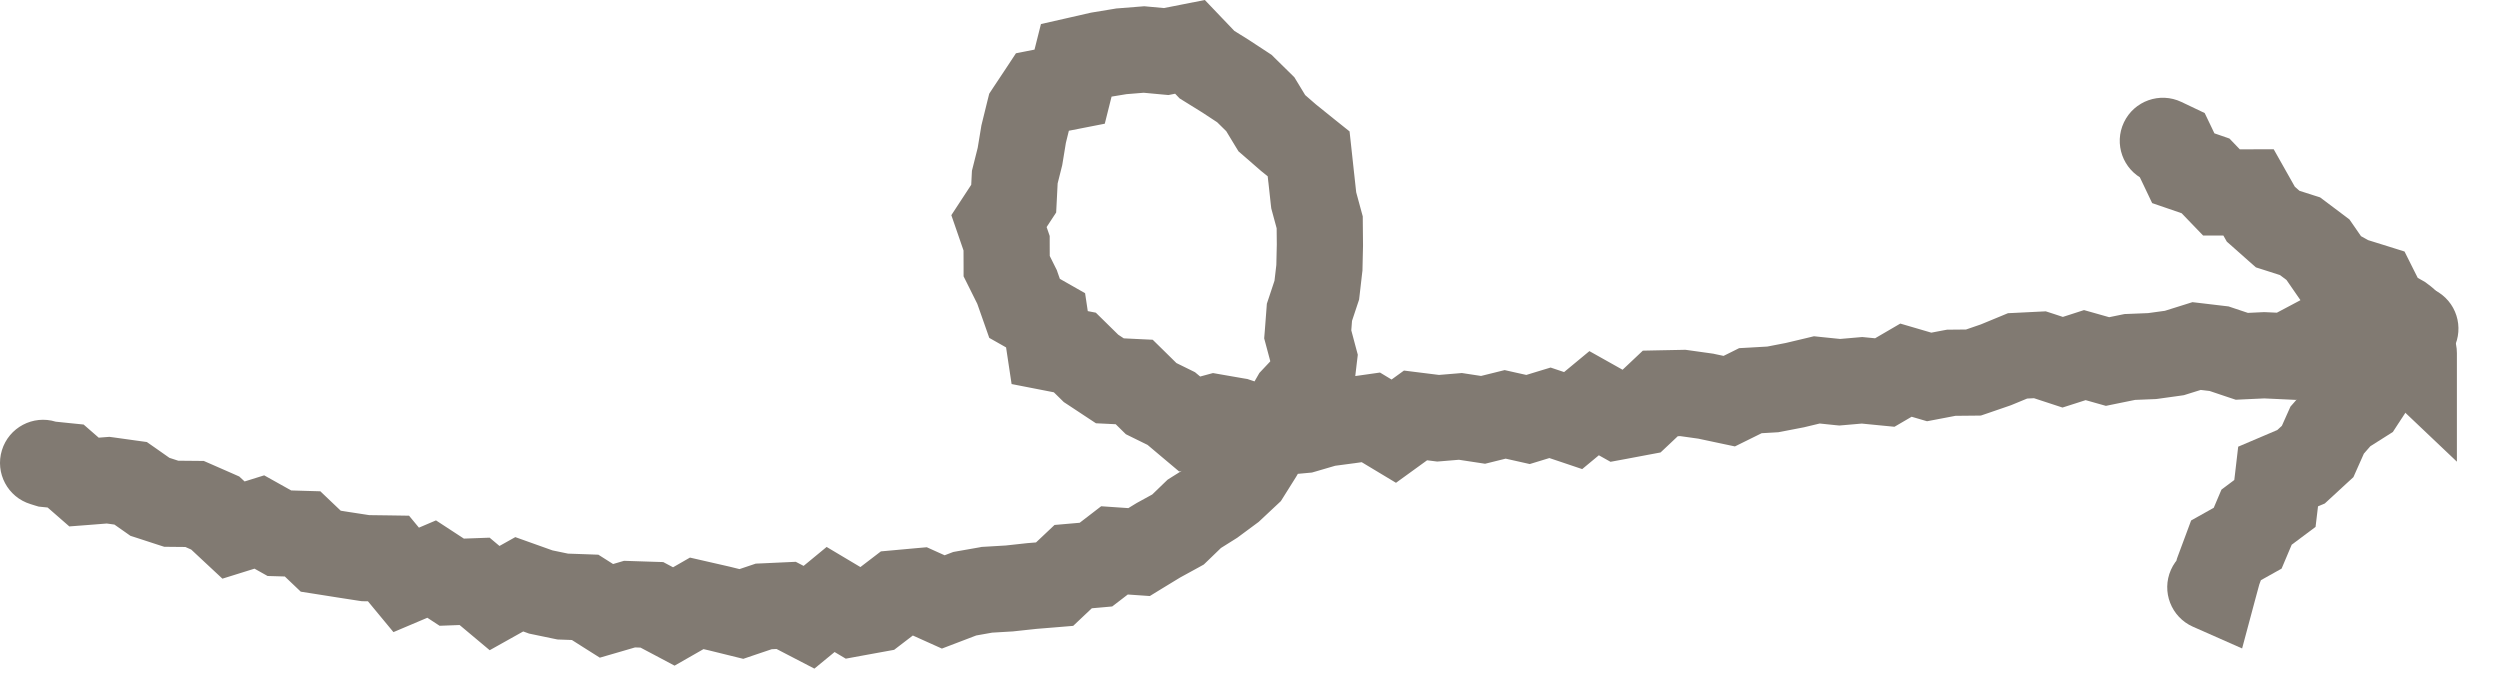 <svg width="58" height="16" viewBox="0 0 58 16" fill="none" xmlns="http://www.w3.org/2000/svg">
<path d="M1.293 9.783C0.765 9.621 0.206 9.918 0.044 10.446C-0.118 10.974 0.179 11.534 0.708 11.695L1 10.739L1.293 9.783ZM1.096 10.768L0.803 11.725L0.897 11.753L0.995 11.763L1.096 10.768ZM1.522 10.812L2.18 10.058L1.94 9.849L1.623 9.817L1.522 10.812ZM1.949 11.184L1.292 11.937L1.608 12.213L2.027 12.181L1.949 11.184ZM2.508 11.14L2.645 10.149L2.538 10.135L2.43 10.143L2.508 11.14ZM3.03 11.212L3.605 10.393L3.407 10.255L3.167 10.222L3.03 11.212ZM3.478 11.526L2.904 12.345L3.026 12.431L3.169 12.477L3.478 11.526ZM3.972 11.687L3.663 12.638L3.809 12.685L3.963 12.687L3.972 11.687ZM4.514 11.692L4.916 10.776L4.728 10.694L4.523 10.692L4.514 11.692ZM4.993 11.902L5.676 11.171L5.551 11.055L5.395 10.986L4.993 11.902ZM5.417 12.298L4.735 13.029L5.16 13.425L5.715 13.252L5.417 12.298ZM6.017 12.111L6.505 11.238L6.129 11.028L5.719 11.156L6.017 12.111ZM6.482 12.371L5.994 13.243L6.208 13.363L6.453 13.37L6.482 12.371ZM7.02 12.386L7.709 11.662L7.432 11.398L7.049 11.387L7.02 12.386ZM7.442 12.788L6.752 13.512L6.978 13.727L7.285 13.775L7.442 12.788ZM7.961 12.87L7.804 13.857L7.809 13.858L7.961 12.87ZM8.479 12.95L8.327 13.938L8.396 13.948L8.465 13.949L8.479 12.95ZM9.013 12.957L9.784 12.32L9.49 11.964L9.028 11.957L9.013 12.957ZM9.424 13.454L8.653 14.091L9.128 14.665L9.815 14.374L9.424 13.454ZM10.015 13.203L10.562 12.365L10.115 12.073L9.624 12.282L10.015 13.203ZM10.48 13.507L9.933 14.344L10.199 14.518L10.517 14.506L10.48 13.507ZM11.011 13.487L11.653 12.721L11.359 12.474L10.975 12.488L11.011 13.487ZM11.475 13.876L10.832 14.642L11.361 15.085L11.963 14.748L11.475 13.876ZM12.046 13.556L12.383 12.614L11.955 12.461L11.558 12.683L12.046 13.556ZM12.545 13.734L12.209 14.675L12.274 14.699L12.341 14.713L12.545 13.734ZM13.056 13.84L12.851 14.819L12.935 14.836L13.02 14.839L13.056 13.84ZM13.575 13.859L14.111 13.014L13.882 12.869L13.611 12.859L13.575 13.859ZM14.07 14.172L13.534 15.017L13.916 15.258L14.35 15.132L14.07 14.172ZM14.604 14.016L14.636 13.016L14.477 13.011L14.324 13.056L14.604 14.016ZM15.124 14.032L15.592 13.149L15.387 13.04L15.156 13.033L15.124 14.032ZM15.632 14.302L15.164 15.185L15.65 15.443L16.128 15.17L15.632 14.302ZM16.164 13.998L16.387 13.023L16.007 12.936L15.669 13.13L16.164 13.998ZM16.681 14.116L16.921 13.145L16.912 13.143L16.903 13.141L16.681 14.116ZM17.2 14.244L16.96 15.215L17.244 15.285L17.52 15.191L17.2 14.244ZM17.72 14.069L17.675 13.07L17.534 13.076L17.4 13.121L17.72 14.069ZM18.239 14.045L18.7 13.158L18.462 13.034L18.194 13.046L18.239 14.045ZM18.768 14.321L18.308 15.208L18.894 15.512L19.404 15.093L18.768 14.321ZM19.27 13.908L19.782 13.049L19.178 12.689L18.635 13.136L19.27 13.908ZM19.811 14.23L19.299 15.089L19.622 15.281L19.991 15.213L19.811 14.23ZM20.328 14.135L20.507 15.119L20.744 15.076L20.936 14.929L20.328 14.135ZM20.815 13.762L20.725 12.766L20.437 12.792L20.207 12.968L20.815 13.762ZM21.33 13.715L21.741 12.804L21.502 12.696L21.24 12.719L21.33 13.715ZM21.884 13.965L21.472 14.876L21.852 15.047L22.24 14.899L21.884 13.965ZM22.383 13.774L22.209 12.789L22.115 12.806L22.026 12.84L22.383 13.774ZM22.895 13.683L22.835 12.685L22.777 12.688L22.721 12.699L22.895 13.683ZM23.418 13.652L23.478 14.65L23.501 14.649L23.525 14.646L23.418 13.652ZM23.938 13.596L23.856 12.599L23.844 12.6L23.831 12.601L23.938 13.596ZM24.467 13.552L24.549 14.549L24.898 14.52L25.152 14.28L24.467 13.552ZM24.898 13.145L24.811 12.149L24.465 12.179L24.212 12.418L24.898 13.145ZM25.425 13.1L25.512 14.096L25.803 14.07L26.034 13.893L25.425 13.1ZM25.856 12.768L25.925 11.771L25.547 11.745L25.247 11.976L25.856 12.768ZM26.427 12.808L26.358 13.806L26.676 13.828L26.948 13.661L26.427 12.808ZM26.875 12.534L26.393 11.658L26.373 11.669L26.353 11.681L26.875 12.534ZM27.33 12.285L27.811 13.162L27.928 13.097L28.024 13.005L27.33 12.285ZM27.707 11.92L27.176 11.073L27.088 11.129L27.013 11.201L27.707 11.92ZM28.143 11.647L28.674 12.495L28.707 12.474L28.738 12.451L28.143 11.647ZM28.559 11.34L29.154 12.143L29.2 12.109L29.242 12.07L28.559 11.34ZM28.938 10.985L29.621 11.715L29.716 11.626L29.785 11.516L28.938 10.985ZM29.215 10.542L30.063 11.073L30.072 11.058L30.081 11.043L29.215 10.542ZM29.476 10.09L28.674 9.493L28.64 9.54L28.61 9.59L29.476 10.09ZM29.776 9.688L30.578 10.285L30.613 10.238L30.643 10.186L29.776 9.688ZM30.027 9.252L29.298 8.567L29.218 8.652L29.16 8.753L30.027 9.252ZM30.422 8.831L31.151 9.516L31.377 9.276L31.416 8.949L30.422 8.831ZM30.485 8.302L31.478 8.42L31.501 8.23L31.451 8.044L30.485 8.302ZM30.34 7.757L29.343 7.68L29.329 7.85L29.373 8.015L30.34 7.757ZM30.379 7.245L29.43 6.929L29.391 7.046L29.382 7.168L30.379 7.245ZM30.549 6.733L31.498 7.049L31.531 6.951L31.543 6.848L30.549 6.733ZM30.61 6.21L31.603 6.325L31.609 6.279L31.61 6.233L30.61 6.21ZM30.622 5.685L31.622 5.707L31.622 5.691L31.622 5.676L30.622 5.685ZM30.617 5.158L31.617 5.149L31.616 5.02L31.582 4.896L30.617 5.158ZM30.478 4.646L29.484 4.756L29.493 4.833L29.513 4.908L30.478 4.646ZM30.421 4.123L29.426 4.231L29.427 4.233L30.421 4.123ZM30.361 3.57L31.355 3.462L31.31 3.049L30.986 2.79L30.361 3.57ZM29.9 3.2L29.244 3.955L29.259 3.968L29.274 3.98L29.9 3.2ZM29.506 2.858L28.651 3.377L28.733 3.511L28.851 3.613L29.506 2.858ZM29.239 2.417L30.094 1.899L30.029 1.792L29.941 1.705L29.239 2.417ZM28.872 2.056L29.573 1.344L29.503 1.274L29.421 1.22L28.872 2.056ZM28.44 1.772L28.989 0.937L28.979 0.93L28.968 0.923L28.44 1.772ZM28.003 1.501L27.28 2.192L27.367 2.283L27.475 2.35L28.003 1.501ZM27.608 1.087L28.331 0.397L27.952 6.04391e-05L27.414 0.106L27.608 1.087ZM27.057 1.196L26.965 2.192L27.108 2.205L27.25 2.177L27.057 1.196ZM26.54 1.149L26.632 0.153L26.547 0.145L26.461 0.152L26.54 1.149ZM26.023 1.19L25.943 0.193L25.901 0.196L25.86 0.203L26.023 1.19ZM25.513 1.274L25.351 0.287L25.321 0.292L25.292 0.298L25.513 1.274ZM24.97 1.397L24.749 0.422L24.15 0.558L24 1.153L24.97 1.397ZM24.816 2.011L25.008 2.992L25.631 2.87L25.785 2.255L24.816 2.011ZM24.174 2.137L23.981 1.155L23.57 1.236L23.34 1.585L24.174 2.137ZM23.879 2.581L23.045 2.029L22.95 2.174L22.908 2.342L23.879 2.581ZM23.747 3.118L22.776 2.879L22.767 2.917L22.761 2.956L23.747 3.118ZM23.663 3.631L24.633 3.874L24.643 3.834L24.65 3.793L23.663 3.631ZM23.543 4.109L22.573 3.866L22.549 3.961L22.544 4.058L23.543 4.109ZM23.518 4.609L24.354 5.157L24.503 4.93L24.517 4.66L23.518 4.609ZM23.176 5.13L22.34 4.581L22.071 4.992L22.231 5.455L23.176 5.13ZM23.353 5.643L24.353 5.641L24.353 5.475L24.299 5.318L23.353 5.643ZM23.355 6.175L22.355 6.177L22.355 6.411L22.46 6.621L23.355 6.175ZM23.595 6.657L24.538 6.325L24.518 6.266L24.49 6.211L23.595 6.657ZM23.77 7.154L22.827 7.486L22.951 7.839L23.276 8.023L23.77 7.154ZM24.258 7.431L25.246 7.282L25.174 6.802L24.752 6.562L24.258 7.431ZM24.353 8.064L23.364 8.213L23.469 8.91L24.161 9.045L24.353 8.064ZM24.936 8.178L25.637 7.464L25.423 7.254L25.128 7.197L24.936 8.178ZM25.312 8.547L24.611 9.26L24.68 9.328L24.761 9.381L25.312 8.547ZM25.748 8.835L25.197 9.669L25.426 9.82L25.699 9.833L25.748 8.835ZM26.314 8.862L27.015 8.149L26.743 7.882L26.362 7.864L26.314 8.862ZM26.706 9.248L26.005 9.961L26.12 10.074L26.264 10.145L26.706 9.248ZM27.174 9.478L27.817 8.713L27.724 8.635L27.615 8.581L27.174 9.478ZM27.601 9.837L26.957 10.603L27.357 10.939L27.862 10.803L27.601 9.837ZM28.188 9.678L28.359 8.693L28.141 8.655L27.927 8.713L28.188 9.678ZM28.695 9.766L29.011 8.817L28.94 8.793L28.866 8.781L28.695 9.766ZM29.206 9.936L28.891 10.885L28.964 10.909L29.039 10.922L29.206 9.936ZM29.727 10.024L29.56 11.01L29.688 11.032L29.818 11.02L29.727 10.024ZM30.249 9.977L30.34 10.972L30.437 10.963L30.531 10.936L30.249 9.977ZM30.769 9.824L30.639 8.833L30.562 8.843L30.488 8.864L30.769 9.824ZM31.287 9.756L31.418 10.748L31.427 10.746L31.287 9.756ZM31.804 9.683L32.319 8.826L32.016 8.643L31.665 8.693L31.804 9.683ZM32.336 10.003L31.82 10.86L32.387 11.201L32.923 10.813L32.336 10.003ZM32.84 9.638L32.964 8.646L32.572 8.597L32.253 8.828L32.84 9.638ZM33.363 9.703L33.24 10.695L33.343 10.708L33.446 10.7L33.363 9.703ZM33.881 9.66L34.032 8.672L33.916 8.654L33.799 8.664L33.881 9.66ZM34.408 9.741L34.257 10.729L34.454 10.759L34.648 10.711L34.408 9.741ZM34.92 9.614L35.138 8.638L34.908 8.586L34.679 8.643L34.92 9.614ZM35.45 9.732L35.232 10.708L35.49 10.766L35.742 10.689L35.45 9.732ZM35.96 9.577L36.278 8.629L35.974 8.527L35.667 8.62L35.96 9.577ZM36.497 9.757L36.179 10.705L36.707 10.883L37.136 10.527L36.497 9.757ZM36.983 9.354L37.473 8.482L36.874 8.146L36.345 8.584L36.983 9.354ZM37.537 9.665L37.048 10.537L37.364 10.714L37.721 10.648L37.537 9.665ZM38.052 9.568L38.236 10.551L38.525 10.497L38.739 10.296L38.052 9.568ZM38.52 9.127L38.5 8.127L38.114 8.135L37.833 8.4L38.52 9.127ZM39.041 9.117L39.18 8.126L39.101 8.115L39.022 8.117L39.041 9.117ZM39.578 9.192L39.786 8.214L39.751 8.206L39.716 8.201L39.578 9.192ZM40.118 9.307L39.91 10.285L40.25 10.357L40.562 10.203L40.118 9.307ZM40.609 9.064L40.552 8.066L40.348 8.077L40.166 8.168L40.609 9.064ZM41.13 9.034L41.187 10.032L41.255 10.028L41.32 10.016L41.13 9.034ZM41.641 8.935L41.832 9.917L41.853 9.913L41.873 9.908L41.641 8.935ZM42.15 8.814L42.253 7.819L42.084 7.801L41.919 7.841L42.15 8.814ZM42.681 8.868L42.578 9.863L42.672 9.872L42.767 9.864L42.681 8.868ZM43.199 8.823L43.295 7.828L43.204 7.819L43.112 7.827L43.199 8.823ZM43.727 8.875L43.63 9.87L43.952 9.901L44.231 9.738L43.727 8.875ZM44.219 8.587L44.501 7.628L44.087 7.507L43.715 7.724L44.219 8.587ZM44.757 8.745L44.475 9.705L44.707 9.773L44.944 9.728L44.757 8.745ZM45.269 8.648L45.259 7.648L45.17 7.649L45.082 7.665L45.269 8.648ZM45.784 8.643L45.794 9.643L45.956 9.641L46.109 9.589L45.784 8.643ZM46.296 8.467L46.621 9.413L46.649 9.403L46.677 9.392L46.296 8.467ZM46.807 8.256L46.757 7.258L46.585 7.266L46.426 7.332L46.807 8.256ZM47.326 8.231L47.639 7.28L47.462 7.223L47.277 7.232L47.326 8.231ZM47.854 8.404L47.542 9.354L47.85 9.455L48.16 9.356L47.854 8.404ZM48.368 8.239L48.64 7.276L48.349 7.194L48.062 7.287L48.368 8.239ZM48.895 8.387L48.623 9.35L48.857 9.416L49.095 9.367L48.895 8.387ZM49.41 8.282L49.37 7.283L49.289 7.286L49.21 7.302L49.41 8.282ZM49.93 8.261L49.97 9.26L50.019 9.258L50.067 9.252L49.93 8.261ZM50.447 8.189L50.585 9.18L50.667 9.168L50.747 9.143L50.447 8.189ZM50.961 8.028L51.078 7.035L50.865 7.01L50.661 7.074L50.961 8.028ZM51.483 8.09L51.801 7.142L51.703 7.109L51.6 7.097L51.483 8.09ZM52.01 8.267L51.692 9.215L51.87 9.274L52.057 9.265L52.01 8.267ZM52.529 8.242L52.576 7.243L52.529 7.241L52.482 7.243L52.529 8.242ZM53.049 8.266L53.003 9.265L53.276 9.278L53.518 9.15L53.049 8.266ZM53.568 7.991L54.039 7.109L53.569 6.859L53.1 7.108L53.568 7.991ZM54.089 8.269L53.619 9.151L54.063 9.388L54.518 9.172L54.089 8.269ZM54.609 8.022L54.531 7.025L54.347 7.04L54.18 7.119L54.609 8.022ZM55.129 7.981L55.261 6.99L55.156 6.976L55.051 6.984L55.129 7.981ZM55.649 8.051L56.337 7.325L56.102 7.102L55.781 7.059L55.649 8.051ZM56 8.384L55.312 9.109L57 10.711V8.384H56ZM57 8.192C57 7.639 56.553 7.192 56 7.192C55.448 7.192 55 7.639 55 8.192H56H57ZM1 10.739L0.708 11.695L0.803 11.725L1.096 10.768L1.389 9.812L1.293 9.783L1 10.739ZM1.096 10.768L0.995 11.763L1.421 11.806L1.522 10.812L1.623 9.817L1.197 9.773L1.096 10.768ZM1.522 10.812L0.865 11.565L1.292 11.937L1.949 11.184L2.606 10.43L2.18 10.058L1.522 10.812ZM1.949 11.184L2.027 12.181L2.586 12.137L2.508 11.14L2.43 10.143L1.871 10.187L1.949 11.184ZM2.508 11.14L2.371 12.131L2.894 12.203L3.03 11.212L3.167 10.222L2.645 10.149L2.508 11.14ZM3.03 11.212L2.456 12.031L2.904 12.345L3.478 11.526L4.052 10.707L3.605 10.393L3.03 11.212ZM3.478 11.526L3.169 12.477L3.663 12.638L3.972 11.687L4.281 10.736L3.787 10.575L3.478 11.526ZM3.972 11.687L3.963 12.687L4.505 12.692L4.514 11.692L4.523 10.692L3.982 10.687L3.972 11.687ZM4.514 11.692L4.112 12.607L4.591 12.818L4.993 11.902L5.395 10.986L4.916 10.776L4.514 11.692ZM4.993 11.902L4.311 12.633L4.735 13.029L5.417 12.298L6.099 11.567L5.676 11.171L4.993 11.902ZM5.417 12.298L5.715 13.252L6.315 13.065L6.017 12.111L5.719 11.156L5.119 11.343L5.417 12.298ZM6.017 12.111L5.529 12.983L5.994 13.243L6.482 12.371L6.97 11.498L6.505 11.238L6.017 12.111ZM6.482 12.371L6.453 13.37L6.991 13.386L7.02 12.386L7.049 11.387L6.511 11.371L6.482 12.371ZM7.02 12.386L6.331 13.111L6.752 13.512L7.442 12.788L8.131 12.063L7.709 11.662L7.02 12.386ZM7.442 12.788L7.285 13.775L7.804 13.857L7.961 12.87L8.117 11.882L7.598 11.8L7.442 12.788ZM7.961 12.87L7.809 13.858L8.327 13.938L8.479 12.95L8.631 11.961L8.112 11.881L7.961 12.87ZM8.479 12.95L8.465 13.949L8.999 13.957L9.013 12.957L9.028 11.957L8.494 11.95L8.479 12.95ZM9.013 12.957L8.243 13.595L8.653 14.091L9.424 13.454L10.194 12.816L9.784 12.32L9.013 12.957ZM9.424 13.454L9.815 14.374L10.406 14.123L10.015 13.203L9.624 12.282L9.033 12.533L9.424 13.454ZM10.015 13.203L9.468 14.04L9.933 14.344L10.48 13.507L11.027 12.669L10.562 12.365L10.015 13.203ZM10.48 13.507L10.517 14.506L11.048 14.486L11.011 13.487L10.975 12.488L10.444 12.507L10.48 13.507ZM11.011 13.487L10.369 14.254L10.832 14.642L11.475 13.876L12.117 13.109L11.653 12.721L11.011 13.487ZM11.475 13.876L11.963 14.748L12.535 14.428L12.046 13.556L11.558 12.683L10.986 13.003L11.475 13.876ZM12.046 13.556L11.71 14.497L12.209 14.675L12.545 13.734L12.882 12.792L12.383 12.614L12.046 13.556ZM12.545 13.734L12.341 14.713L12.851 14.819L13.056 13.84L13.26 12.861L12.75 12.755L12.545 13.734ZM13.056 13.84L13.02 14.839L13.54 14.858L13.575 13.859L13.611 12.859L13.091 12.841L13.056 13.84ZM13.575 13.859L13.04 14.703L13.534 15.017L14.07 14.172L14.605 13.327L14.111 13.014L13.575 13.859ZM14.07 14.172L14.35 15.132L14.885 14.976L14.604 14.016L14.324 13.056L13.789 13.212L14.07 14.172ZM14.604 14.016L14.572 15.015L15.092 15.032L15.124 14.032L15.156 13.033L14.636 13.016L14.604 14.016ZM15.124 14.032L14.655 14.916L15.164 15.185L15.632 14.302L16.101 13.418L15.592 13.149L15.124 14.032ZM15.632 14.302L16.128 15.17L16.66 14.866L16.164 13.998L15.669 13.13L15.136 13.433L15.632 14.302ZM16.164 13.998L15.942 14.973L16.458 15.091L16.681 14.116L16.903 13.141L16.387 13.023L16.164 13.998ZM16.681 14.116L16.441 15.087L16.96 15.215L17.2 14.244L17.44 13.273L16.921 13.145L16.681 14.116ZM17.2 14.244L17.52 15.191L18.04 15.016L17.72 14.069L17.4 13.121L16.88 13.296L17.2 14.244ZM17.72 14.069L17.765 15.068L18.284 15.044L18.239 14.045L18.194 13.046L17.675 13.07L17.72 14.069ZM18.239 14.045L17.778 14.933L18.308 15.208L18.768 14.321L19.23 13.433L18.7 13.158L18.239 14.045ZM18.768 14.321L19.404 15.093L19.905 14.68L19.27 13.908L18.635 13.136L18.133 13.548L18.768 14.321ZM19.27 13.908L18.759 14.767L19.299 15.089L19.811 14.23L20.323 13.371L19.782 13.049L19.27 13.908ZM19.811 14.23L19.991 15.213L20.507 15.119L20.328 14.135L20.148 13.152L19.631 13.246L19.811 14.23ZM20.328 14.135L20.936 14.929L21.423 14.556L20.815 13.762L20.207 12.968L19.719 13.341L20.328 14.135ZM20.815 13.762L20.905 14.758L21.42 14.711L21.33 13.715L21.24 12.719L20.725 12.766L20.815 13.762ZM21.33 13.715L20.919 14.627L21.472 14.876L21.884 13.965L22.295 13.053L21.741 12.804L21.33 13.715ZM21.884 13.965L22.24 14.899L22.74 14.708L22.383 13.774L22.026 12.84L21.527 13.031L21.884 13.965ZM22.383 13.774L22.558 14.759L23.07 14.668L22.895 13.683L22.721 12.699L22.209 12.789L22.383 13.774ZM22.895 13.683L22.955 14.681L23.478 14.65L23.418 13.652L23.358 12.654L22.835 12.685L22.895 13.683ZM23.418 13.652L23.525 14.646L24.045 14.59L23.938 13.596L23.831 12.601L23.311 12.658L23.418 13.652ZM23.938 13.596L24.02 14.592L24.549 14.549L24.467 13.552L24.385 12.556L23.856 12.599L23.938 13.596ZM24.467 13.552L25.152 14.28L25.584 13.873L24.898 13.145L24.212 12.418L23.781 12.825L24.467 13.552ZM24.898 13.145L24.985 14.142L25.512 14.096L25.425 13.1L25.338 12.103L24.811 12.149L24.898 13.145ZM25.425 13.1L26.034 13.893L26.465 13.561L25.856 12.768L25.247 11.976L24.816 12.307L25.425 13.1ZM25.856 12.768L25.787 13.766L26.358 13.806L26.427 12.808L26.496 11.81L25.925 11.771L25.856 12.768ZM26.427 12.808L26.948 13.661L27.396 13.388L26.875 12.534L26.353 11.681L25.905 11.955L26.427 12.808ZM26.875 12.534L27.356 13.411L27.811 13.162L27.33 12.285L26.849 11.408L26.393 11.658L26.875 12.534ZM27.33 12.285L28.024 13.005L28.402 12.64L27.707 11.92L27.013 11.201L26.636 11.565L27.33 12.285ZM27.707 11.92L28.239 12.768L28.674 12.495L28.143 11.647L27.612 10.8L27.176 11.073L27.707 11.92ZM28.143 11.647L28.738 12.451L29.154 12.143L28.559 11.34L27.964 10.536L27.548 10.843L28.143 11.647ZM28.559 11.34L29.242 12.07L29.621 11.715L28.938 10.985L28.255 10.255L27.876 10.609L28.559 11.34ZM28.938 10.985L29.785 11.516L30.063 11.073L29.215 10.542L28.367 10.012L28.09 10.454L28.938 10.985ZM29.215 10.542L30.081 11.043L30.342 10.591L29.476 10.09L28.61 9.59L28.349 10.042L29.215 10.542ZM29.476 10.09L30.278 10.688L30.578 10.285L29.776 9.688L28.974 9.09L28.674 9.493L29.476 10.09ZM29.776 9.688L30.643 10.186L30.893 9.751L30.027 9.252L29.16 8.753L28.909 9.189L29.776 9.688ZM30.027 9.252L30.755 9.937L31.151 9.516L30.422 8.831L29.694 8.146L29.298 8.567L30.027 9.252ZM30.422 8.831L31.416 8.949L31.478 8.42L30.485 8.302L29.492 8.184L29.43 8.713L30.422 8.831ZM30.485 8.302L31.451 8.044L31.306 7.499L30.34 7.757L29.373 8.015L29.519 8.56L30.485 8.302ZM30.34 7.757L31.337 7.834L31.376 7.322L30.379 7.245L29.382 7.168L29.343 7.68L30.34 7.757ZM30.379 7.245L31.328 7.561L31.498 7.049L30.549 6.733L29.6 6.417L29.43 6.929L30.379 7.245ZM30.549 6.733L31.543 6.848L31.603 6.325L30.61 6.21L29.617 6.095L29.556 6.618L30.549 6.733ZM30.61 6.21L31.61 6.233L31.622 5.707L30.622 5.685L29.622 5.662L29.61 6.187L30.61 6.21ZM30.622 5.685L31.622 5.676L31.617 5.149L30.617 5.158L29.617 5.167L29.622 5.694L30.622 5.685ZM30.617 5.158L31.582 4.896L31.443 4.384L30.478 4.646L29.513 4.908L29.652 5.42L30.617 5.158ZM30.478 4.646L31.472 4.536L31.415 4.014L30.421 4.123L29.427 4.233L29.484 4.756L30.478 4.646ZM30.421 4.123L31.415 4.016L31.355 3.462L30.361 3.57L29.366 3.677L29.426 4.231L30.421 4.123ZM30.361 3.57L30.986 2.79L30.526 2.42L29.9 3.2L29.274 3.98L29.735 4.35L30.361 3.57ZM29.9 3.2L30.555 2.445L30.162 2.103L29.506 2.858L28.851 3.613L29.244 3.955L29.9 3.2ZM29.506 2.858L30.361 2.339L30.094 1.899L29.239 2.417L28.384 2.936L28.651 3.377L29.506 2.858ZM29.239 2.417L29.941 1.705L29.573 1.344L28.872 2.056L28.17 2.769L28.537 3.13L29.239 2.417ZM28.872 2.056L29.421 1.22L28.989 0.937L28.44 1.772L27.891 2.608L28.323 2.892L28.872 2.056ZM28.44 1.772L28.968 0.923L28.531 0.651L28.003 1.501L27.475 2.35L27.913 2.622L28.44 1.772ZM28.003 1.501L28.726 0.81L28.331 0.397L27.608 1.087L26.885 1.778L27.28 2.192L28.003 1.501ZM27.608 1.087L27.414 0.106L26.863 0.215L27.057 1.196L27.25 2.177L27.802 2.068L27.608 1.087ZM27.057 1.196L27.149 0.2L26.632 0.153L26.54 1.149L26.448 2.144L26.965 2.192L27.057 1.196ZM26.54 1.149L26.461 0.152L25.943 0.193L26.023 1.19L26.102 2.187L26.62 2.145L26.54 1.149ZM26.023 1.19L25.86 0.203L25.351 0.287L25.513 1.274L25.676 2.26L26.185 2.176L26.023 1.19ZM25.513 1.274L25.292 0.298L24.749 0.422L24.97 1.397L25.192 2.372L25.735 2.249L25.513 1.274ZM24.97 1.397L24 1.153L23.846 1.767L24.816 2.011L25.785 2.255L25.94 1.641L24.97 1.397ZM24.816 2.011L24.623 1.029L23.981 1.155L24.174 2.137L24.366 3.118L25.008 2.992L24.816 2.011ZM24.174 2.137L23.34 1.585L23.045 2.029L23.879 2.581L24.713 3.133L25.008 2.688L24.174 2.137ZM23.879 2.581L22.908 2.342L22.776 2.879L23.747 3.118L24.718 3.357L24.85 2.82L23.879 2.581ZM23.747 3.118L22.761 2.956L22.676 3.469L23.663 3.631L24.65 3.793L24.734 3.28L23.747 3.118ZM23.663 3.631L22.693 3.388L22.573 3.866L23.543 4.109L24.513 4.352L24.633 3.874L23.663 3.631ZM23.543 4.109L22.544 4.058L22.519 4.558L23.518 4.609L24.517 4.66L24.542 4.16L23.543 4.109ZM23.518 4.609L22.681 4.06L22.34 4.581L23.176 5.13L24.013 5.678L24.354 5.157L23.518 4.609ZM23.176 5.13L22.231 5.455L22.408 5.969L23.353 5.643L24.299 5.318L24.122 4.804L23.176 5.13ZM23.353 5.643L22.353 5.646L22.355 6.177L23.355 6.175L24.355 6.172L24.353 5.641L23.353 5.643ZM23.355 6.175L22.46 6.621L22.7 7.103L23.595 6.657L24.49 6.211L24.25 5.729L23.355 6.175ZM23.595 6.657L22.652 6.989L22.827 7.486L23.77 7.154L24.713 6.822L24.538 6.325L23.595 6.657ZM23.77 7.154L23.276 8.023L23.764 8.301L24.258 7.431L24.752 6.562L24.264 6.285L23.77 7.154ZM24.258 7.431L23.269 7.58L23.364 8.213L24.353 8.064L25.342 7.915L25.246 7.282L24.258 7.431ZM24.353 8.064L24.161 9.045L24.744 9.159L24.936 8.178L25.128 7.197L24.545 7.082L24.353 8.064ZM24.936 8.178L24.236 8.892L24.611 9.26L25.312 8.547L26.012 7.833L25.637 7.464L24.936 8.178ZM25.312 8.547L24.761 9.381L25.197 9.669L25.748 8.835L26.299 8L25.863 7.712L25.312 8.547ZM25.748 8.835L25.699 9.833L26.265 9.861L26.314 8.862L26.362 7.864L25.797 7.836L25.748 8.835ZM26.314 8.862L25.613 9.575L26.005 9.961L26.706 9.248L27.407 8.535L27.015 8.149L26.314 8.862ZM26.706 9.248L26.264 10.145L26.732 10.375L27.174 9.478L27.615 8.581L27.147 8.351L26.706 9.248ZM27.174 9.478L26.53 10.243L26.957 10.603L27.601 9.837L28.244 9.072L27.817 8.713L27.174 9.478ZM27.601 9.837L27.862 10.803L28.45 10.644L28.188 9.678L27.927 8.713L27.34 8.872L27.601 9.837ZM28.188 9.678L28.018 10.664L28.525 10.752L28.695 9.766L28.866 8.781L28.359 8.693L28.188 9.678ZM28.695 9.766L28.38 10.715L28.891 10.885L29.206 9.936L29.521 8.987L29.011 8.817L28.695 9.766ZM29.206 9.936L29.039 10.922L29.56 11.01L29.727 10.024L29.895 9.038L29.374 8.95L29.206 9.936ZM29.727 10.024L29.818 11.02L30.34 10.972L30.249 9.977L30.158 8.981L29.636 9.028L29.727 10.024ZM30.249 9.977L30.531 10.936L31.05 10.784L30.769 9.824L30.488 8.864L29.968 9.017L30.249 9.977ZM30.769 9.824L30.899 10.816L31.418 10.747L31.287 9.756L31.157 8.764L30.639 8.833L30.769 9.824ZM31.287 9.756L31.427 10.746L31.944 10.673L31.804 9.683L31.665 8.693L31.148 8.766L31.287 9.756ZM31.804 9.683L31.288 10.54L31.82 10.86L32.336 10.003L32.852 9.146L32.319 8.826L31.804 9.683ZM32.336 10.003L32.923 10.813L33.427 10.448L32.84 9.638L32.253 8.828L31.749 9.193L32.336 10.003ZM32.84 9.638L32.716 10.63L33.24 10.695L33.363 9.703L33.487 8.711L32.964 8.646L32.84 9.638ZM33.363 9.703L33.446 10.7L33.964 10.657L33.881 9.66L33.799 8.664L33.281 8.707L33.363 9.703ZM33.881 9.66L33.731 10.649L34.257 10.729L34.408 9.741L34.558 8.752L34.032 8.672L33.881 9.66ZM34.408 9.741L34.648 10.711L35.16 10.584L34.92 9.614L34.679 8.643L34.167 8.77L34.408 9.741ZM34.92 9.614L34.701 10.589L35.232 10.708L35.45 9.732L35.669 8.756L35.138 8.638L34.92 9.614ZM35.45 9.732L35.742 10.689L36.252 10.533L35.96 9.577L35.667 8.62L35.158 8.776L35.45 9.732ZM35.96 9.577L35.641 10.525L36.179 10.705L36.497 9.757L36.816 8.809L36.278 8.629L35.96 9.577ZM36.497 9.757L37.136 10.527L37.622 10.124L36.983 9.354L36.345 8.584L35.859 8.987L36.497 9.757ZM36.983 9.354L36.494 10.226L37.048 10.537L37.537 9.665L38.026 8.793L37.473 8.482L36.983 9.354ZM37.537 9.665L37.721 10.648L38.236 10.551L38.052 9.568L37.868 8.585L37.353 8.682L37.537 9.665ZM38.052 9.568L38.739 10.296L39.206 9.854L38.52 9.127L37.833 8.4L37.365 8.841L38.052 9.568ZM38.52 9.127L38.539 10.127L39.061 10.117L39.041 9.117L39.022 8.117L38.5 8.127L38.52 9.127ZM39.041 9.117L38.903 10.107L39.439 10.182L39.578 9.192L39.716 8.201L39.18 8.126L39.041 9.117ZM39.578 9.192L39.369 10.17L39.91 10.285L40.118 9.307L40.327 8.329L39.786 8.214L39.578 9.192ZM40.118 9.307L40.562 10.203L41.053 9.96L40.609 9.064L40.166 8.168L39.675 8.411L40.118 9.307ZM40.609 9.064L40.667 10.062L41.187 10.032L41.13 9.034L41.073 8.036L40.552 8.066L40.609 9.064ZM41.13 9.034L41.32 10.016L41.832 9.917L41.641 8.935L41.451 7.953L40.94 8.052L41.13 9.034ZM41.641 8.935L41.873 9.908L42.382 9.786L42.15 8.814L41.919 7.841L41.409 7.962L41.641 8.935ZM42.15 8.814L42.048 9.808L42.578 9.863L42.681 8.868L42.783 7.873L42.253 7.819L42.15 8.814ZM42.681 8.868L42.767 9.864L43.285 9.819L43.199 8.823L43.112 7.827L42.594 7.872L42.681 8.868ZM43.199 8.823L43.102 9.818L43.63 9.87L43.727 8.875L43.824 7.879L43.295 7.828L43.199 8.823ZM43.727 8.875L44.231 9.738L44.723 9.451L44.219 8.587L43.715 7.724L43.223 8.011L43.727 8.875ZM44.219 8.587L43.937 9.547L44.475 9.705L44.757 8.745L45.039 7.786L44.501 7.628L44.219 8.587ZM44.757 8.745L44.944 9.728L45.456 9.63L45.269 8.648L45.082 7.665L44.57 7.763L44.757 8.745ZM45.269 8.648L45.279 9.648L45.794 9.643L45.784 8.643L45.775 7.643L45.259 7.648L45.269 8.648ZM45.784 8.643L46.109 9.589L46.621 9.413L46.296 8.467L45.971 7.521L45.46 7.697L45.784 8.643ZM46.296 8.467L46.677 9.392L47.188 9.181L46.807 8.256L46.426 7.332L45.915 7.543L46.296 8.467ZM46.807 8.256L46.857 9.255L47.376 9.229L47.326 8.231L47.277 7.232L46.757 7.258L46.807 8.256ZM47.326 8.231L47.014 9.181L47.542 9.354L47.854 8.404L48.166 7.454L47.639 7.28L47.326 8.231ZM47.854 8.404L48.16 9.356L48.674 9.191L48.368 8.239L48.062 7.287L47.548 7.452L47.854 8.404ZM48.368 8.239L48.096 9.201L48.623 9.35L48.895 8.387L49.166 7.425L48.64 7.276L48.368 8.239ZM48.895 8.387L49.095 9.367L49.611 9.262L49.41 8.282L49.21 7.302L48.694 7.408L48.895 8.387ZM49.41 8.282L49.451 9.281L49.97 9.26L49.93 8.261L49.89 7.262L49.37 7.283L49.41 8.282ZM49.93 8.261L50.067 9.252L50.585 9.18L50.447 8.189L50.31 7.199L49.793 7.27L49.93 8.261ZM50.447 8.189L50.747 9.143L51.26 8.983L50.961 8.028L50.661 7.074L50.148 7.235L50.447 8.189ZM50.961 8.028L50.843 9.021L51.366 9.083L51.483 8.09L51.6 7.097L51.078 7.035L50.961 8.028ZM51.483 8.09L51.166 9.038L51.692 9.215L52.01 8.267L52.328 7.318L51.801 7.142L51.483 8.09ZM52.01 8.267L52.057 9.265L52.577 9.241L52.529 8.242L52.482 7.243L51.963 7.268L52.01 8.267ZM52.529 8.242L52.483 9.241L53.003 9.265L53.049 8.266L53.096 7.267L52.576 7.243L52.529 8.242ZM53.049 8.266L53.518 9.15L54.037 8.875L53.568 7.991L53.1 7.108L52.581 7.383L53.049 8.266ZM53.568 7.991L53.098 8.874L53.619 9.151L54.089 8.269L54.559 7.386L54.039 7.109L53.568 7.991ZM54.089 8.269L54.518 9.172L55.038 8.926L54.609 8.022L54.18 7.119L53.66 7.365L54.089 8.269ZM54.609 8.022L54.687 9.019L55.207 8.978L55.129 7.981L55.051 6.984L54.531 7.025L54.609 8.022ZM55.129 7.981L54.997 8.973L55.517 9.042L55.649 8.051L55.781 7.059L55.261 6.99L55.129 7.981ZM55.649 8.051L54.961 8.776L55.312 9.109L56 8.384L56.688 7.658L56.337 7.325L55.649 8.051ZM56 8.384H57V8.192H56H55V8.384H56Z" fill="#817A72"/>
<path d="M56.82 8.246C57.163 7.813 57.09 7.184 56.657 6.841C56.224 6.498 55.595 6.571 55.252 7.004L56.036 7.625L56.82 8.246ZM55.974 7.703L55.19 7.082L55.12 7.171L55.071 7.273L55.974 7.703ZM55.787 8.094L56.216 8.997L56.537 8.845L56.69 8.525L55.787 8.094ZM55.276 8.337L54.846 7.434L54.482 7.607L54.34 7.984L55.276 8.337ZM55.078 8.861L55.915 9.408L55.975 9.316L56.014 9.213L55.078 8.861ZM54.795 9.293L55.331 10.138L55.514 10.022L55.632 9.841L54.795 9.293ZM54.333 9.586L53.797 8.742L53.675 8.819L53.58 8.928L54.333 9.586ZM53.991 9.978L53.238 9.32L53.139 9.433L53.077 9.571L53.991 9.978ZM53.77 10.474L54.447 11.209L54.599 11.07L54.683 10.881L53.77 10.474ZM53.384 10.829L53.776 11.748L53.935 11.681L54.062 11.564L53.384 10.829ZM52.852 11.056L52.459 10.136L51.926 10.363L51.859 10.939L52.852 11.056ZM52.778 11.68L53.377 12.481L53.721 12.224L53.772 11.797L52.778 11.68ZM52.353 11.998L51.754 11.197L51.538 11.359L51.432 11.608L52.353 11.998ZM52.146 12.487L52.634 13.359L52.933 13.192L53.066 12.877L52.146 12.487ZM51.643 12.768L51.155 11.895L50.834 12.075L50.706 12.42L51.643 12.768ZM51.46 13.262L50.522 12.914L50.506 12.958L50.494 13.003L51.46 13.262ZM51.354 13.658L50.949 14.572L52.017 15.044L52.319 13.916L51.354 13.658ZM51.684 12.71C51.179 12.487 50.589 12.716 50.365 13.221C50.142 13.726 50.371 14.316 50.876 14.54L51.28 13.625L51.684 12.71ZM56.036 7.625L55.252 7.004L55.19 7.082L55.974 7.703L56.758 8.324L56.82 8.246L56.036 7.625ZM55.974 7.703L55.071 7.273L54.885 7.663L55.787 8.094L56.69 8.525L56.876 8.134L55.974 7.703ZM55.787 8.094L55.358 7.191L54.846 7.434L55.276 8.337L55.705 9.24L56.216 8.997L55.787 8.094ZM55.276 8.337L54.34 7.984L54.142 8.508L55.078 8.861L56.014 9.213L56.211 8.69L55.276 8.337ZM55.078 8.861L54.241 8.313L53.958 8.746L54.795 9.293L55.632 9.841L55.915 9.408L55.078 8.861ZM54.795 9.293L54.26 8.449L53.797 8.742L54.333 9.586L54.868 10.431L55.331 10.138L54.795 9.293ZM54.333 9.586L53.58 8.928L53.238 9.32L53.991 9.978L54.744 10.636L55.086 10.245L54.333 9.586ZM53.991 9.978L53.077 9.571L52.856 10.066L53.77 10.474L54.683 10.881L54.904 10.385L53.991 9.978ZM53.77 10.474L53.092 9.738L52.707 10.093L53.384 10.829L54.062 11.564L54.447 11.209L53.77 10.474ZM53.384 10.829L52.992 9.909L52.459 10.136L52.852 11.056L53.244 11.975L53.776 11.748L53.384 10.829ZM52.852 11.056L51.859 10.939L51.785 11.563L52.778 11.68L53.772 11.797L53.845 11.172L52.852 11.056ZM52.778 11.68L52.18 10.879L51.754 11.197L52.353 11.998L52.951 12.799L53.377 12.481L52.778 11.68ZM52.353 11.998L51.432 11.608L51.225 12.097L52.146 12.487L53.066 12.877L53.273 12.388L52.353 11.998ZM52.146 12.487L51.657 11.614L51.155 11.895L51.643 12.768L52.132 13.64L52.634 13.359L52.146 12.487ZM51.643 12.768L50.706 12.42L50.522 12.914L51.46 13.262L52.397 13.61L52.581 13.116L51.643 12.768ZM51.46 13.262L50.494 13.003L50.388 13.398L51.354 13.658L52.319 13.916L52.426 13.521L51.46 13.262ZM51.354 13.658L51.758 12.743L51.684 12.71L51.28 13.625L50.876 14.54L50.949 14.572L51.354 13.658Z" fill="#817A72"/>
<path d="M55.193 8.241C55.636 8.571 56.263 8.478 56.592 8.035C56.922 7.592 56.829 6.966 56.386 6.636L55.79 7.439L55.193 8.241ZM55.709 7.379L56.306 6.576L56.254 6.538L56.197 6.506L55.709 7.379ZM55.336 7.17L54.442 7.618L54.58 7.893L54.848 8.043L55.336 7.17ZM55.081 6.663L55.975 6.215L55.785 5.835L55.38 5.708L55.081 6.663ZM54.546 6.496L54.062 7.371L54.151 7.42L54.248 7.45L54.546 6.496ZM54.086 6.241L53.264 6.81L53.397 7.002L53.602 7.116L54.086 6.241ZM53.777 5.793L54.599 5.224L54.507 5.091L54.377 4.993L53.777 5.793ZM53.361 5.48L53.962 4.681L53.826 4.579L53.665 4.528L53.361 5.48ZM52.842 5.315L52.179 6.064L52.337 6.203L52.538 6.267L52.842 5.315ZM52.45 4.968L51.579 5.459L51.662 5.606L51.788 5.717L52.45 4.968ZM52.166 4.464L53.037 3.972L52.75 3.463L52.165 3.464L52.166 4.464ZM51.537 4.464L50.816 5.157L51.112 5.464L51.538 5.464L51.537 4.464ZM51.169 4.081L51.89 3.388L51.723 3.214L51.495 3.135L51.169 4.081ZM50.652 3.903L49.75 4.334L49.93 4.712L50.326 4.848L50.652 3.903ZM50.399 3.373L51.302 2.942L51.149 2.623L50.829 2.47L50.399 3.373ZM50.608 2.365C50.109 2.128 49.512 2.34 49.275 2.839C49.038 3.337 49.25 3.934 49.749 4.171L50.178 3.268L50.608 2.365ZM55.79 7.439L56.386 6.636L56.306 6.576L55.709 7.379L55.113 8.182L55.193 8.241L55.79 7.439ZM55.709 7.379L56.197 6.506L55.824 6.297L55.336 7.17L54.848 8.043L55.221 8.252L55.709 7.379ZM55.336 7.17L56.23 6.722L55.975 6.215L55.081 6.663L54.188 7.111L54.442 7.618L55.336 7.17ZM55.081 6.663L55.38 5.708L54.844 5.541L54.546 6.496L54.248 7.45L54.783 7.617L55.081 6.663ZM54.546 6.496L55.031 5.621L54.571 5.366L54.086 6.241L53.602 7.116L54.062 7.371L54.546 6.496ZM54.086 6.241L54.909 5.673L54.599 5.224L53.777 5.793L52.954 6.361L53.264 6.81L54.086 6.241ZM53.777 5.793L54.377 4.993L53.962 4.681L53.361 5.48L52.76 6.28L53.176 6.592L53.777 5.793ZM53.361 5.48L53.665 4.528L53.146 4.362L52.842 5.315L52.538 6.267L53.056 6.433L53.361 5.48ZM52.842 5.315L53.505 4.566L53.113 4.219L52.45 4.968L51.788 5.717L52.179 6.064L52.842 5.315ZM52.45 4.968L53.322 4.477L53.037 3.972L52.166 4.464L51.295 4.955L51.579 5.459L52.45 4.968ZM52.166 4.464L52.165 3.464L51.536 3.464L51.537 4.464L51.538 5.464L52.167 5.464L52.166 4.464ZM51.537 4.464L52.258 3.771L51.89 3.388L51.169 4.081L50.448 4.774L50.816 5.157L51.537 4.464ZM51.169 4.081L51.495 3.135L50.978 2.957L50.652 3.903L50.326 4.848L50.843 5.026L51.169 4.081ZM50.652 3.903L51.554 3.472L51.302 2.942L50.399 3.373L49.497 3.805L49.75 4.334L50.652 3.903ZM50.399 3.373L50.829 2.47L50.608 2.365L50.178 3.268L49.749 4.171L49.97 4.276L50.399 3.373Z" fill="#817A72"/>
</svg>
